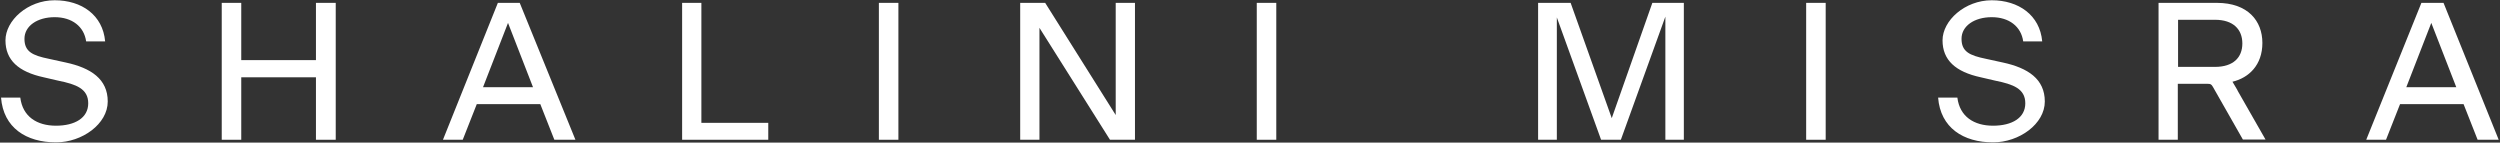 <?xml version="1.0" encoding="utf-8"?>
<svg xmlns="http://www.w3.org/2000/svg" id="Layer_1" version="1.1" viewBox="0 0 960.6 54.8">
  
  <rect x="0" y="0" width="960.6" height="54.8" fill="#333333" stroke="none"/>
  
  <defs>
    <style>
      .st0 {
        fill: #fff;
      }
    </style>
  </defs>
  <path class="st0" d="M938.6,1.1h-8.2l-21.2,52.6h7.6l5.4-13.7h24.4l5.4,13.7h8.1l-21.2-52.6h-.3ZM924.6,33.5l9.6-24.7,9.6,24.7h-19.3.1Z"/>
  <path class="st0" d="M859.8,34.8c-.8-1.5-1.3-2.1-2-3.4h0c6.3-1.5,11.5-6.4,11.5-14.9s-5.6-15.4-17.5-15.4h-22.4v52.6h7.4v-21.5h11.4c1.3,0,1.5.2,2.1,1.2l11.5,20.2h8.7l-10.8-18.9h.2-.1ZM836.9,25.7V7.6h14.2c7,0,10.5,3.7,10.5,9.1s-3.5,9-10.5,9h-14.2Z"/>
  <path class="st0" d="M765.8,54.7c-11.4,0-20.2-5.6-21.1-17.2h7.4c.9,7.3,6.4,10.8,13.7,10.8s12.4-3,12.4-8.6-4.6-7.3-11.5-8.7l-5.6-1.3c-9.7-2.1-14.7-6.6-14.7-14.2S755,.1,765.3.1s18.5,5.7,19.4,15.8h-7.3c-.8-5.7-5.4-9.3-12.1-9.3s-11.6,3.4-11.6,8.3,3,6.4,9.4,7.7l6.4,1.4c9.8,2.1,16.2,6.4,16.2,15s-9.8,15.7-19.9,15.7"/>
  <rect class="st0" height="52.6" width="7.5" x="694" y="1.1"/>
  <polygon class="st0" points="615.2 53.7 598.2 6.7 598.2 53.7 591 53.7 591 1.1 603.5 1.1 619.3 45.4 634.9 1.1 647 1.1 647 53.7 639.9 53.7 639.9 6.4 622.8 53.7 615.2 53.7"/>
  <rect class="st0" height="52.6" width="7.5" x="482.9" y="1.1"/>
  <polygon class="st0" points="426.5 53.7 399.4 10.7 399.4 53.7 392 53.7 392 1.1 401.6 1.1 428.7 44.2 428.7 1.1 436.1 1.1 436.1 53.7 426.5 53.7"/>
  <rect class="st0" height="52.6" width="7.5" x="337.7" y="1.1"/>
  <polygon class="st0" points="262.1 53.7 262.1 1.1 269.5 1.1 269.5 47.2 295.2 47.2 295.2 53.7 262.1 53.7"/>
  <path class="st0" d="M199.5,1.1h-8.2l-21.1,52.6h7.6l5.4-13.7h24.4l5.4,13.7h8.1L199.7,1.1h-.2ZM185.6,33.5l9.6-24.7,9.6,24.7h-19.3,0Z"/>
  <polygon class="st0" points="85.2 53.7 85.2 1.1 92.7 1.1 92.7 23.1 121.4 23.1 121.4 1.1 129 1.1 129 53.7 121.4 53.7 121.4 29.7 92.7 29.7 92.7 53.7 85.2 53.7"/>
  <path class="st0" d="M21.5,54.7c-11.4,0-20.2-5.6-21.1-17.2h7.4c.9,7.3,6.4,10.8,13.7,10.8s12.4-3,12.4-8.6-4.6-7.3-11.5-8.7l-5.6-1.3c-9.7-2.1-14.7-6.6-14.7-14.2S10.6.1,21,.1s18.5,5.7,19.4,15.8h-7.3c-.8-5.7-5.4-9.3-12.1-9.3s-11.6,3.4-11.6,8.3,3,6.4,9.4,7.7l6.4,1.4c9.8,2.1,16.2,6.4,16.2,15s-9.8,15.7-19.9,15.7"/>
</svg>